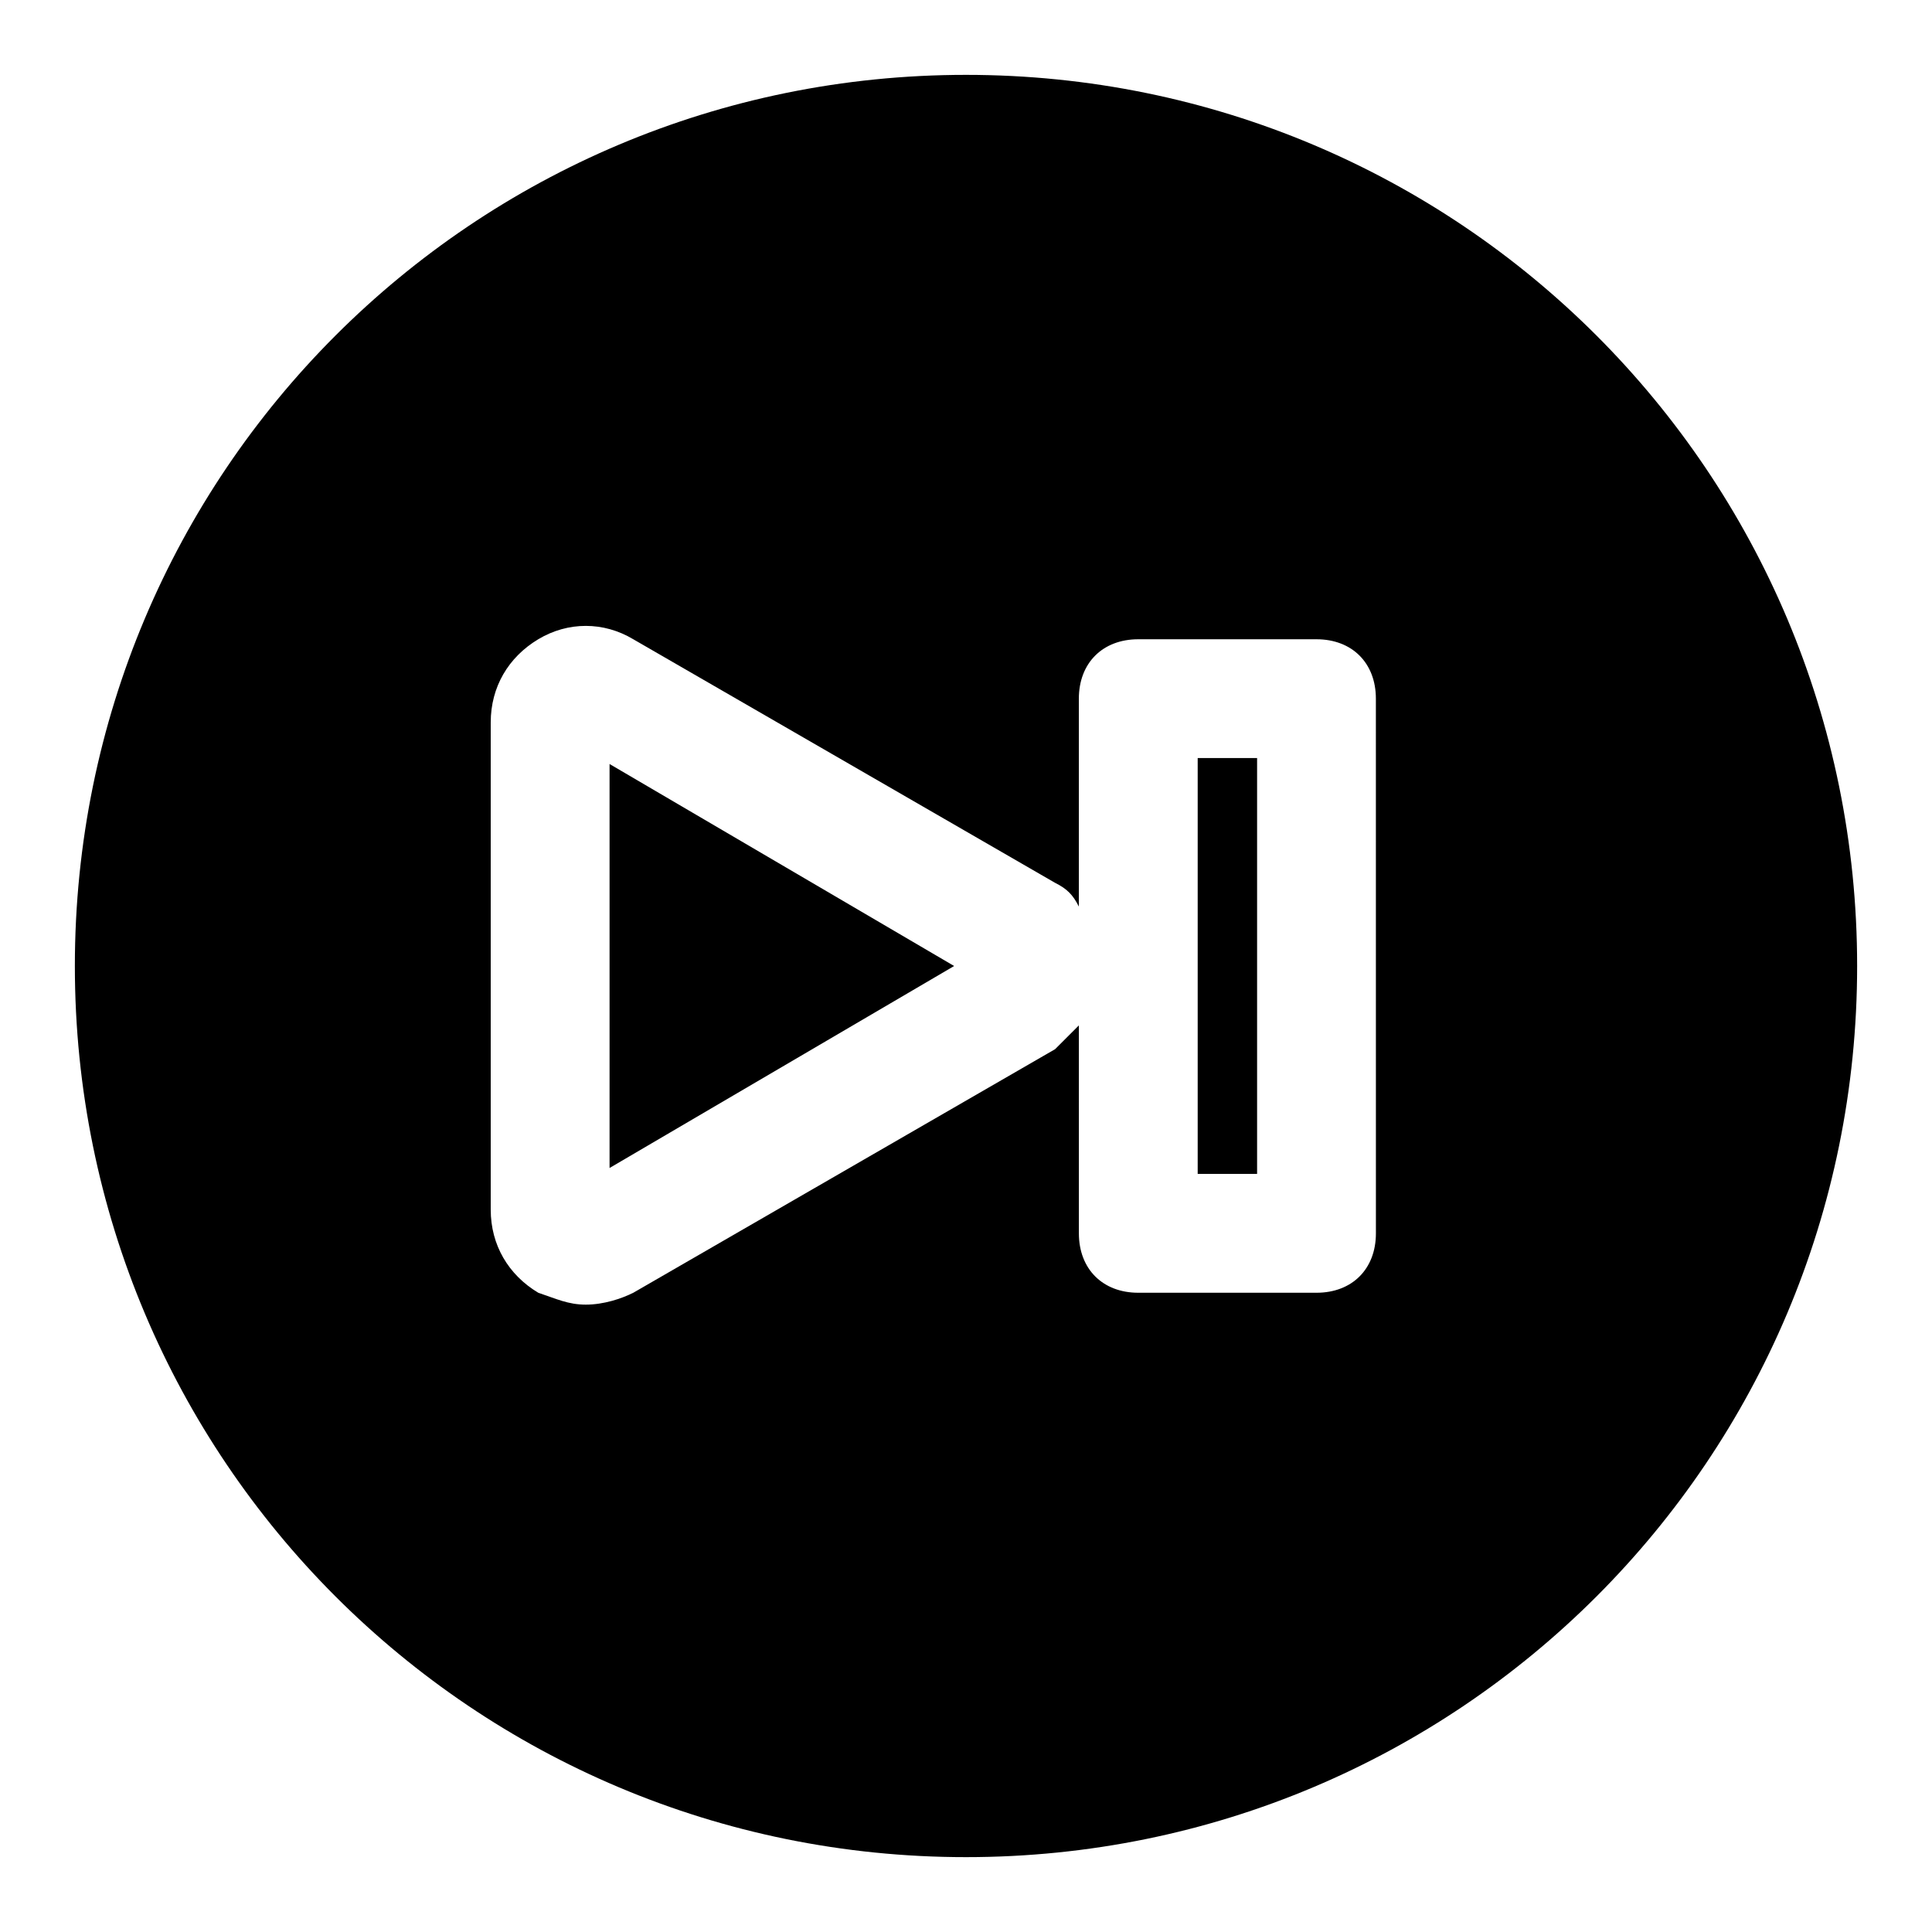 <?xml version="1.0" encoding="UTF-8"?>
<!-- Uploaded to: ICON Repo, www.svgrepo.com, Generator: ICON Repo Mixer Tools -->
<svg fill="#000000" width="800px" height="800px" version="1.1" viewBox="144 144 512 512" xmlns="http://www.w3.org/2000/svg">
 <g>
  <path d="m461.4 344.89h15.742v110.21h-15.742z"/>
  <path d="m305.54 453.53 91.316-53.527-91.316-53.531z"/>
  <path d="m400 163.84c-130.68 0-236.16 105.49-236.16 236.16s105.48 236.16 236.16 236.16c130.68 0 236.16-105.48 236.16-236.16 0.004-130.68-105.48-236.16-236.16-236.16zm108.63 307.01c0 9.445-6.297 15.742-15.742 15.742h-47.23c-9.445 0-15.742-6.297-15.742-15.742l-0.004-55.105-6.297 6.297-111.78 64.551c-3.148 1.574-7.871 3.148-12.594 3.148-4.723 0-7.871-1.574-12.594-3.148-7.879-4.723-12.602-12.594-12.602-22.039v-129.1c0-9.445 4.723-17.32 12.594-22.043s17.32-4.723 25.191 0l111.78 64.551c3.148 1.574 4.723 3.148 6.297 6.297v-55.105c0-9.445 6.297-15.742 15.742-15.742h47.23c9.445 0 15.742 6.297 15.742 15.742z"/>
 </g>
</svg>